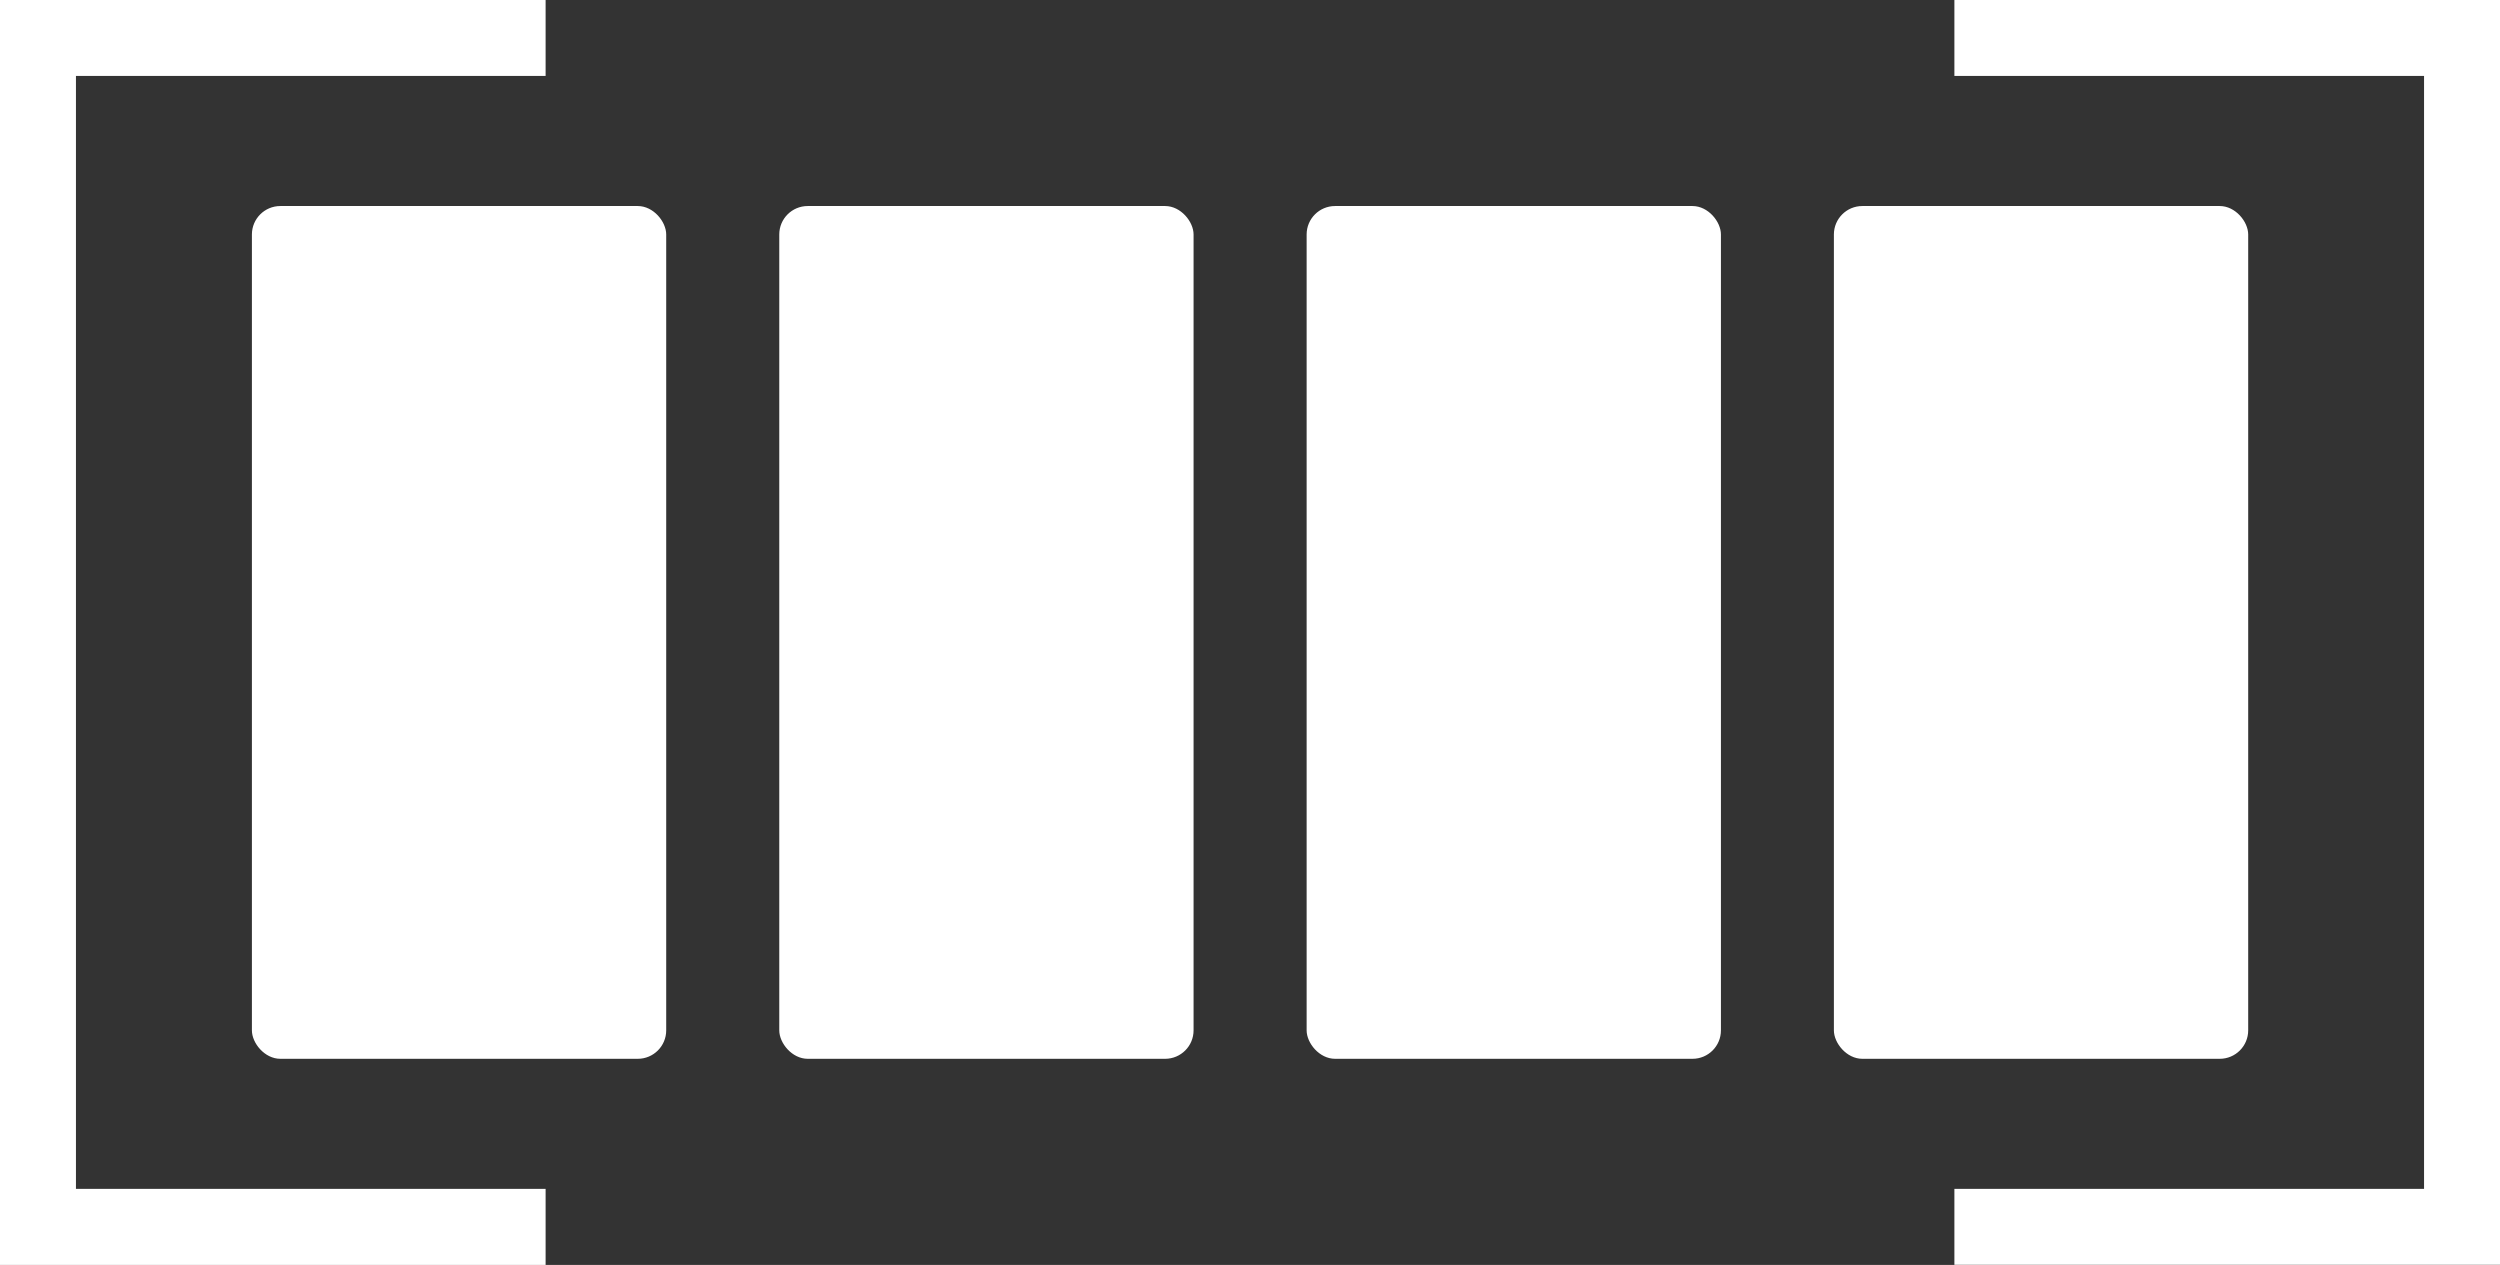 <?xml version="1.0" encoding="UTF-8"?> <svg xmlns="http://www.w3.org/2000/svg" viewBox="0 0 245.23 124.08"><rect x="0" y="0" width="245.23" height="124.08" fill="#333333" stroke="none"/><defs><style>.cls-1{fill:#fff;}</style></defs><g id="Layer_2" data-name="Layer 2"><g id="Слой_1" data-name="Слой 1"><rect class="cls-1" x="24.71" y="20.21" width="40.64" height="83.65" rx="2.79"></rect><rect class="cls-1" x="76.44" y="20.21" width="40.64" height="83.65" rx="2.79"></rect><rect class="cls-1" x="128.17" y="20.21" width="40.64" height="83.65" rx="2.79"></rect><rect class="cls-1" x="179.89" y="20.21" width="40.64" height="83.65" rx="2.79"></rect><polygon class="cls-1" points="53.52 124.08 0 124.08 0 0 53.52 0 53.52 7.45 7.45 7.45 7.45 116.62 53.52 116.62 53.52 124.08"></polygon><polygon class="cls-1" points="245.23 124.07 191.71 124.07 191.71 116.62 237.78 116.62 237.78 7.45 191.71 7.45 191.71 0 245.23 0 245.23 124.07"></polygon></g></g></svg> 